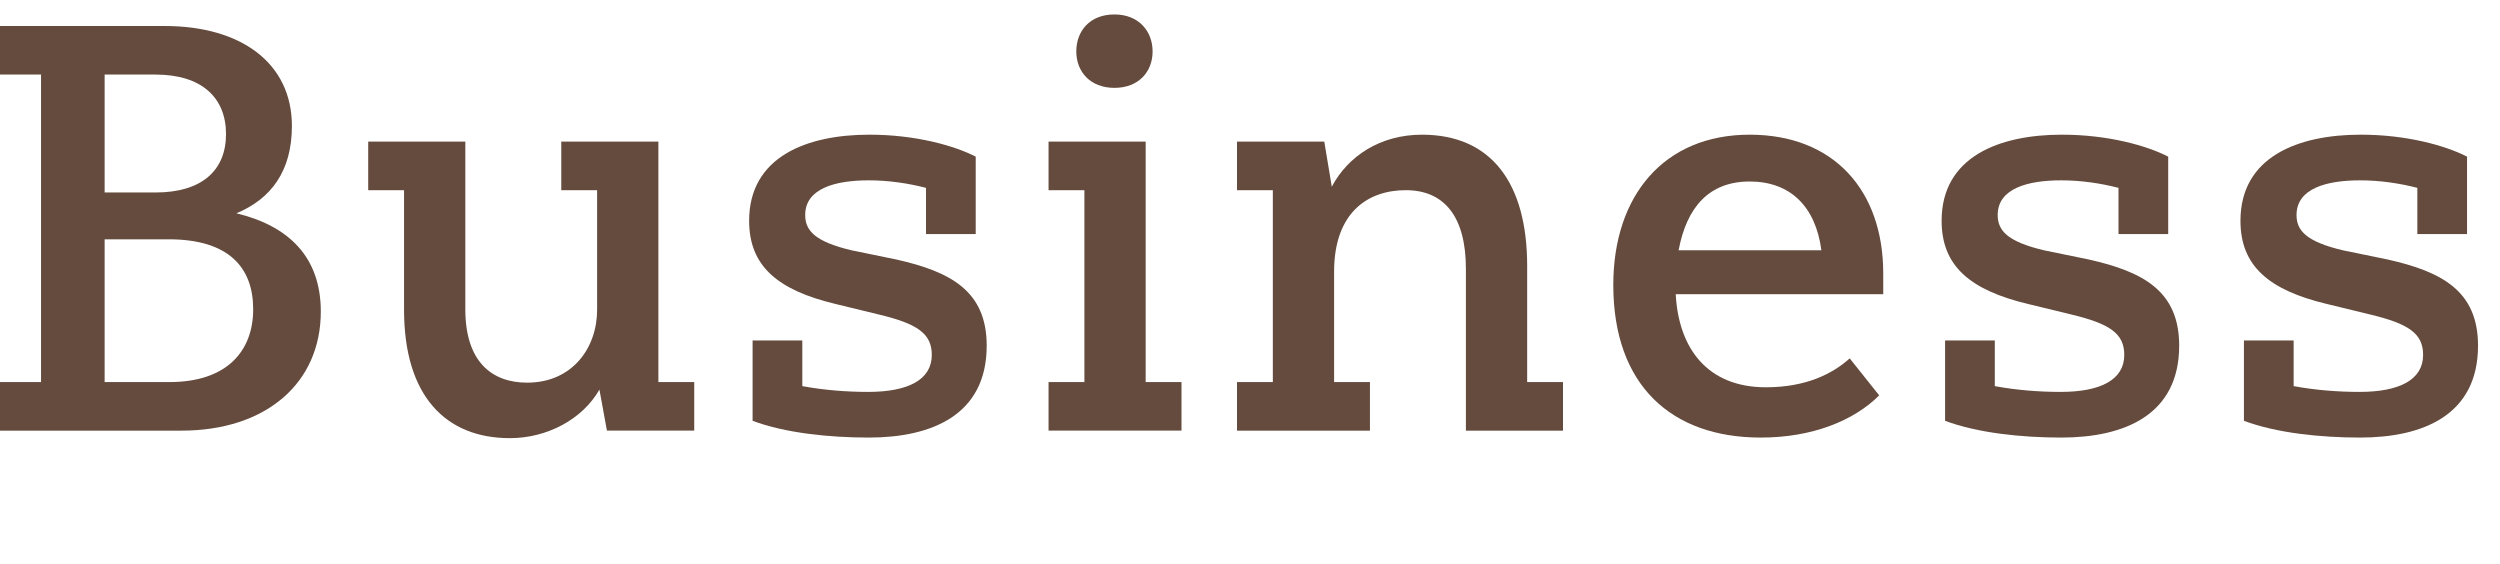<?xml version="1.0" encoding="UTF-8"?>
<svg id="_レイヤー_1" data-name="レイヤー 1" xmlns="http://www.w3.org/2000/svg" width="346" height="78" viewBox="0 0 346 78">
  <path d="M0,52.88h5.68V10.32H0V3.6h22.8c10.56,0,17.6,5.12,17.6,13.84,0,6.24-2.88,10.08-7.68,12.08,7.28,1.76,11.68,6.08,11.68,13.6,0,9.92-7.6,16.48-19.28,16.48H0v-6.72ZM14.48,10.32v16.32h7.04c6.4,0,9.76-3.04,9.76-8.08s-3.36-8.24-9.76-8.24h-7.04ZM14.48,33.12v19.76h8.96c8,0,11.6-4.32,11.6-10.08s-3.36-9.68-11.68-9.68h-8.88Z" fill="#644b3d"/>
  <path d="M77.68,19.6h13.44v33.28h4.96v6.72h-12.08l-1.04-5.68c-2.32,4.08-7.2,6.72-12.4,6.72-8.88,0-14.64-5.84-14.64-17.76v-16.56h-4.96v-6.72h13.44v23.2c0,7.28,3.68,10.16,8.56,10.16,6.24,0,9.68-4.8,9.68-10.08v-16.56h-4.96v-6.72Z" fill="#644b3d"/>
  <path d="M111.04,47.12v6.32c3.04.56,6.16.8,9.12.8,5.52,0,8.8-1.68,8.8-5.12,0-2.96-2-4.32-7.36-5.6l-5.92-1.44c-8.08-1.92-12-5.28-12-11.52,0-8.88,8-11.92,16.64-11.92,6.4,0,11.76,1.52,14.72,3.04v10.72h-6.88v-6.4c-2.48-.64-5.2-1.04-7.92-1.04-4.64,0-8.8,1.12-8.8,4.8,0,2.16,1.36,3.68,6.4,4.88l6.24,1.28c7.44,1.68,12.48,4.32,12.48,11.92,0,9.6-7.6,12.72-16.32,12.72-5.52,0-11.6-.64-16.08-2.32v-11.12h6.88Z" fill="#644b3d"/>
  <path d="M145.12,19.6h13.44v33.28h4.96v6.72h-18.4v-6.72h4.96v-26.56h-4.96v-6.72ZM154.24,2c3.36,0,5.28,2.32,5.28,5.12s-1.92,5.04-5.28,5.04-5.28-2.24-5.28-5.04,1.84-5.12,5.28-5.12Z" fill="#644b3d"/>
  <path d="M216.32,59.6h-13.44v-22.4c0-7.28-3.04-10.88-8.32-10.88s-9.92,3.12-9.92,11.28v15.28h4.96v6.72h-18.4v-6.72h4.96v-26.56h-4.96v-6.72h12.08l1.04,6.24c2.24-4.24,6.72-7.2,12.48-7.2,9.68,0,14.56,6.8,14.56,18.16v16.08h4.96v6.72Z" fill="#644b3d"/>
  <path d="M242.16,18.64c11.68,0,18.48,7.76,18.48,19.2v2.88h-28.72c.4,7.52,4.4,12.88,12.48,12.88,5.52,0,9.2-1.84,11.6-4l4.08,5.12c-3.52,3.52-9.28,5.84-16.4,5.84-12.32,0-20.4-7.2-20.4-21.12,0-12.4,7.04-20.8,18.88-20.8ZM232.32,34.64h19.76c-.8-6.08-4.32-9.52-9.92-9.52s-8.72,3.52-9.84,9.52Z" fill="#644b3d"/>
  <path d="M276.08,47.12v6.32c3.04.56,6.16.8,9.12.8,5.52,0,8.8-1.68,8.8-5.12,0-2.96-2-4.32-7.36-5.6l-5.92-1.44c-8.08-1.92-12-5.28-12-11.52,0-8.88,8-11.92,16.64-11.92,6.4,0,11.76,1.52,14.72,3.04v10.72h-6.88v-6.4c-2.48-.64-5.2-1.04-7.92-1.04-4.64,0-8.8,1.12-8.8,4.8,0,2.16,1.36,3.68,6.4,4.88l6.24,1.28c7.44,1.68,12.48,4.32,12.48,11.92,0,9.6-7.6,12.72-16.32,12.72-5.52,0-11.6-.64-16.08-2.32v-11.12h6.88Z" fill="#644b3d"/>
  <path d="M317.44,47.12v6.32c3.04.56,6.16.8,9.12.8,5.52,0,8.8-1.68,8.8-5.12,0-2.96-2-4.32-7.36-5.6l-5.92-1.44c-8.08-1.92-12-5.28-12-11.52,0-8.88,8-11.92,16.64-11.92,6.4,0,11.76,1.52,14.72,3.04v10.72h-6.88v-6.4c-2.48-.64-5.2-1.04-7.92-1.04-4.64,0-8.8,1.12-8.8,4.8,0,2.16,1.36,3.68,6.4,4.88l6.24,1.28c7.44,1.68,12.48,4.32,12.48,11.92,0,9.6-7.6,12.72-16.32,12.72-5.52,0-11.6-.64-16.08-2.32v-11.12h6.88Z" fill="#644b3d"/>
</svg>